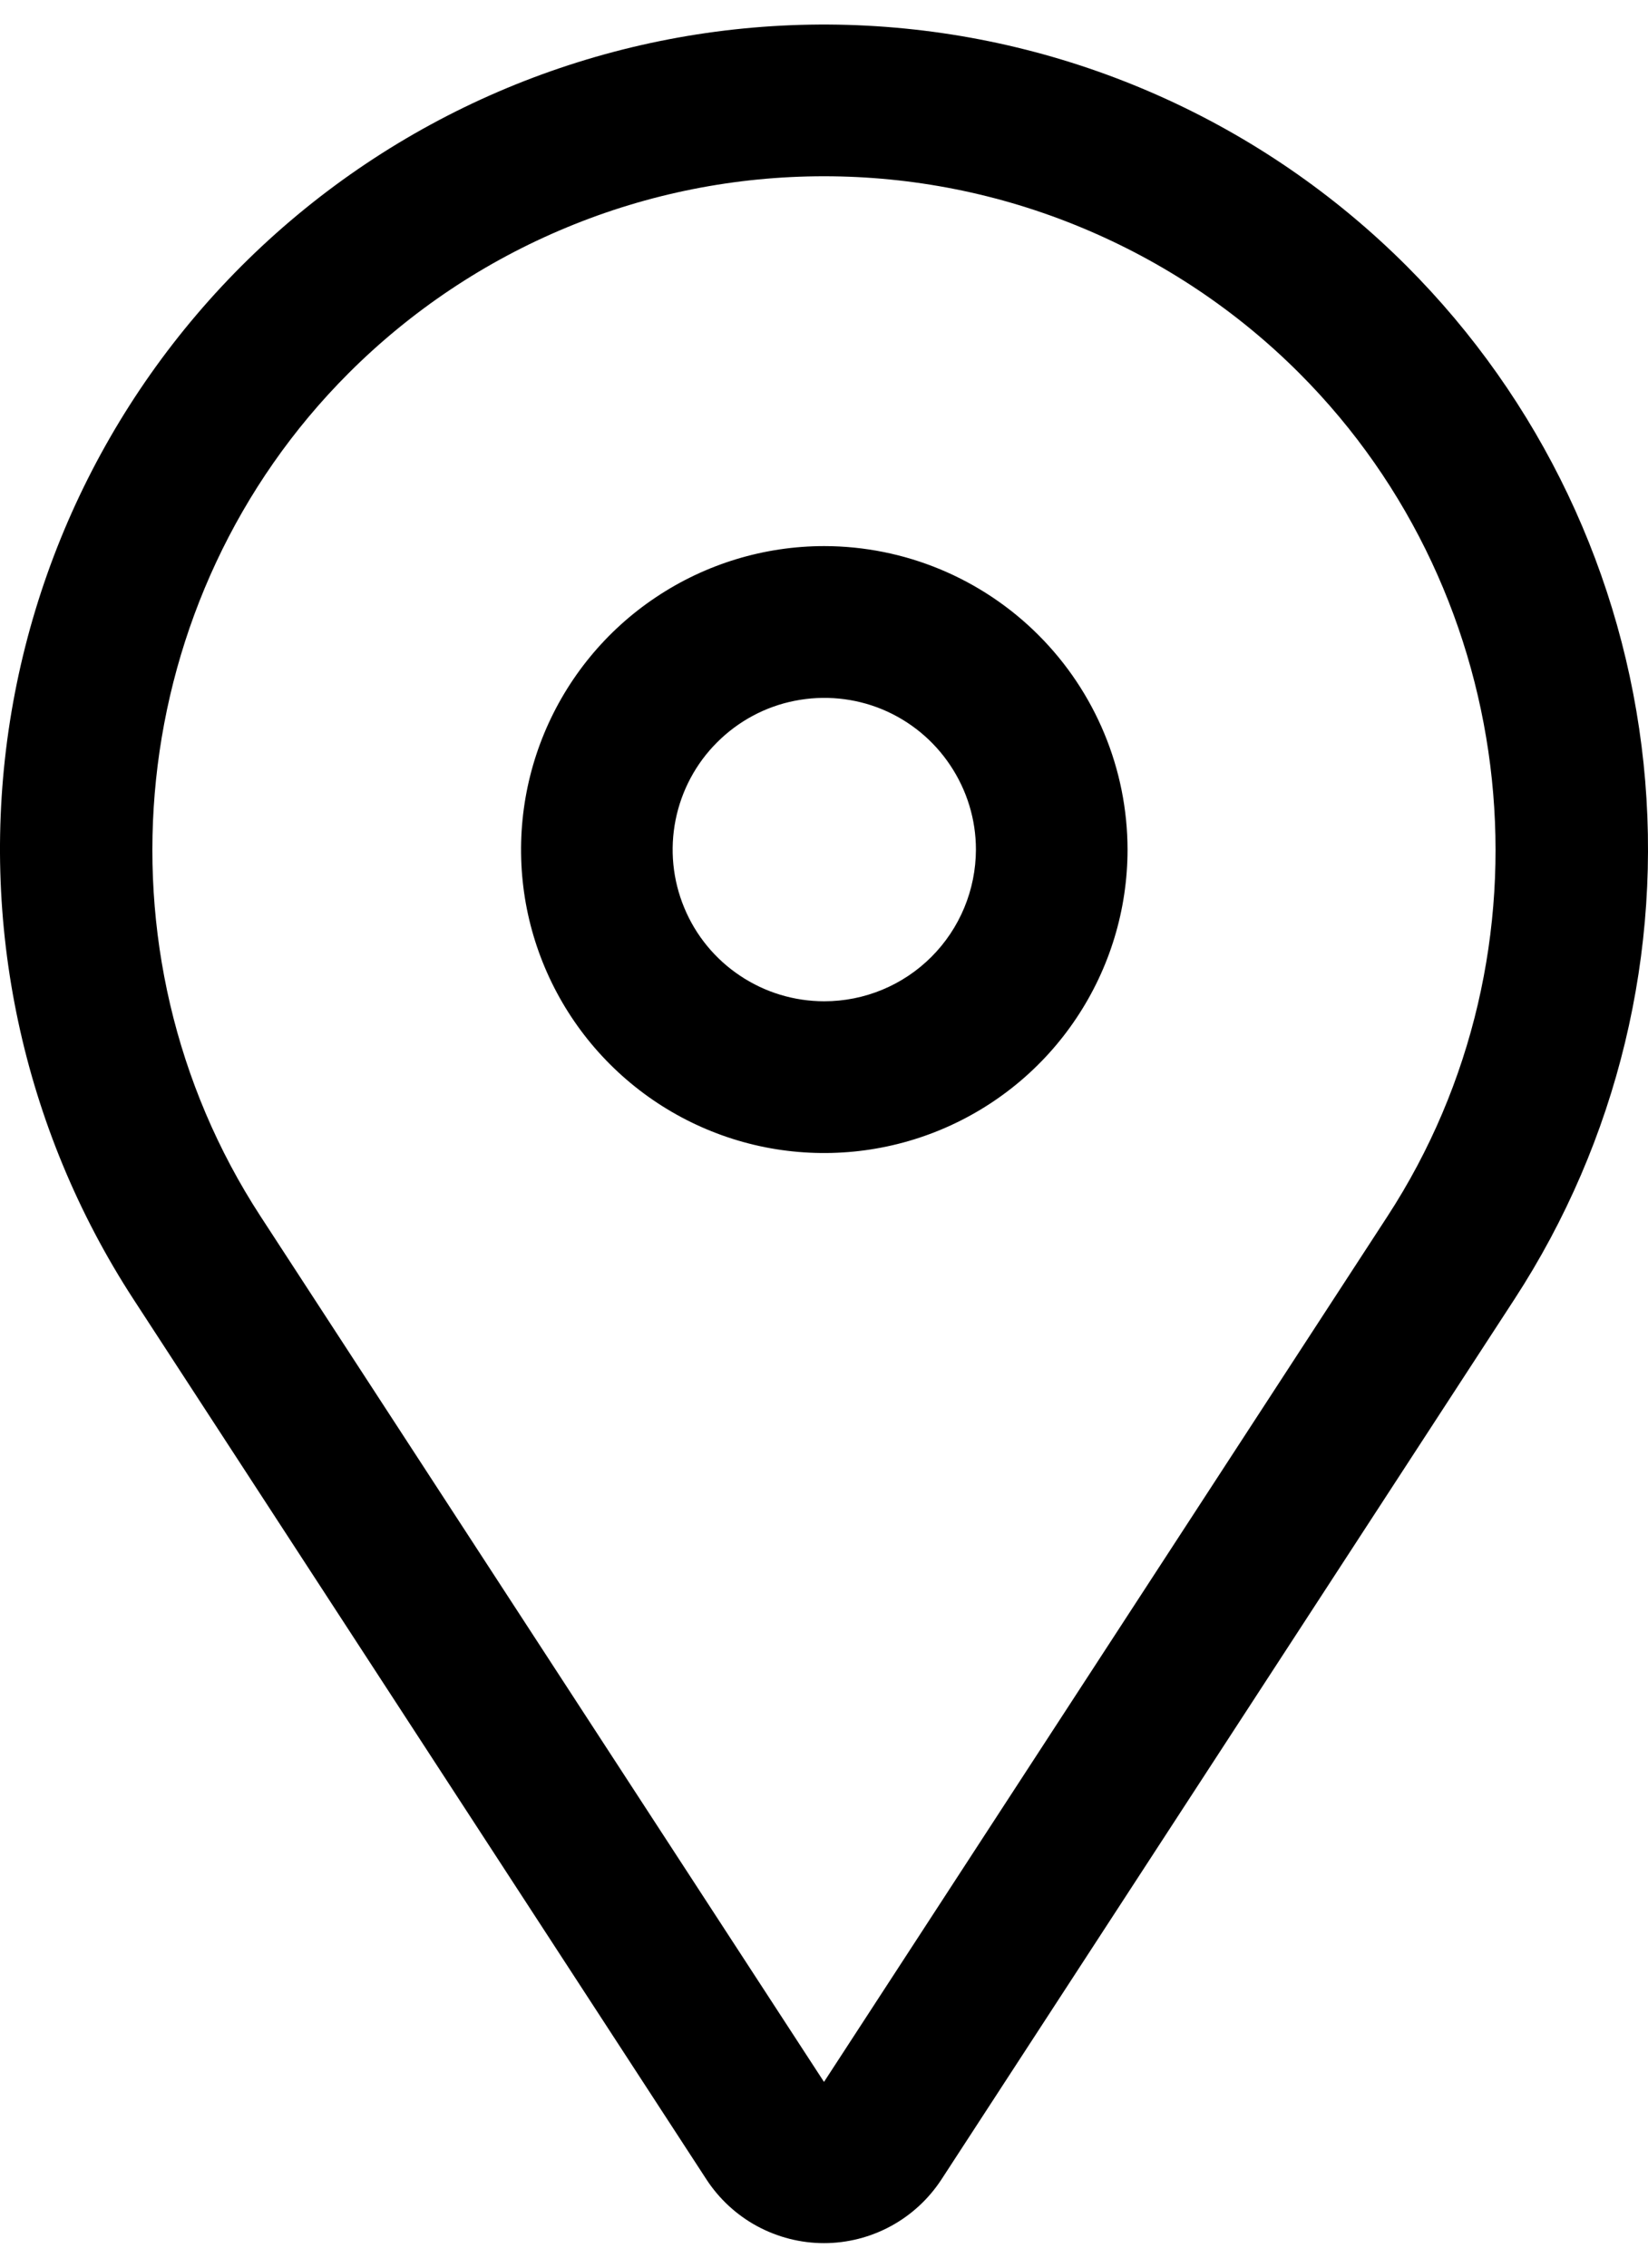 <svg width="16" height="22" viewBox="0 0 16 22" fill="none" xmlns="http://www.w3.org/2000/svg">
<path d="M8.003 5.298C7.42 5.298 6.851 5.471 6.367 5.795C5.883 6.118 5.506 6.578 5.283 7.116C5.06 7.654 5.002 8.246 5.115 8.817C5.229 9.388 5.509 9.912 5.921 10.324C6.333 10.736 6.857 11.016 7.428 11.13C7.999 11.243 8.591 11.185 9.129 10.962C9.667 10.739 10.127 10.362 10.45 9.878C10.774 9.394 10.947 8.825 10.947 8.242C10.946 7.462 10.635 6.714 10.083 6.162C9.531 5.61 8.783 5.299 8.003 5.298ZM8.003 9.714C7.711 9.714 7.427 9.628 7.185 9.466C6.943 9.305 6.754 9.075 6.643 8.806C6.531 8.537 6.502 8.241 6.559 7.955C6.616 7.67 6.756 7.407 6.962 7.202C7.168 6.996 7.43 6.855 7.715 6.799C8.001 6.742 8.297 6.771 8.566 6.882C8.835 6.994 9.065 7.183 9.226 7.425C9.388 7.667 9.475 7.951 9.475 8.242C9.474 8.633 9.319 9.007 9.043 9.283C8.767 9.559 8.393 9.714 8.003 9.714Z" fill="black"/>
<path d="M13.657 2.581C12.258 1.183 10.391 0.352 8.416 0.249C6.441 0.146 4.497 0.779 2.961 2.025C1.425 3.271 0.405 5.041 0.097 6.995C-0.21 8.949 0.217 10.947 1.296 12.605L6.858 21.143C6.982 21.333 7.151 21.489 7.35 21.597C7.55 21.705 7.773 21.762 8 21.762C8.226 21.762 8.45 21.705 8.649 21.597C8.848 21.489 9.017 21.333 9.141 21.143L14.703 12.605C15.705 11.067 16.147 9.232 15.957 7.407C15.766 5.582 14.954 3.878 13.657 2.581ZM13.47 11.801L8 20.198L2.53 11.801C0.855 9.231 1.214 5.791 3.383 3.622C3.99 3.015 4.709 2.535 5.501 2.207C6.293 1.878 7.142 1.71 8 1.71C8.857 1.71 9.706 1.878 10.498 2.207C11.29 2.535 12.01 3.015 12.616 3.622C14.785 5.791 15.144 9.231 13.47 11.801Z" fill="black"/>
</svg>
